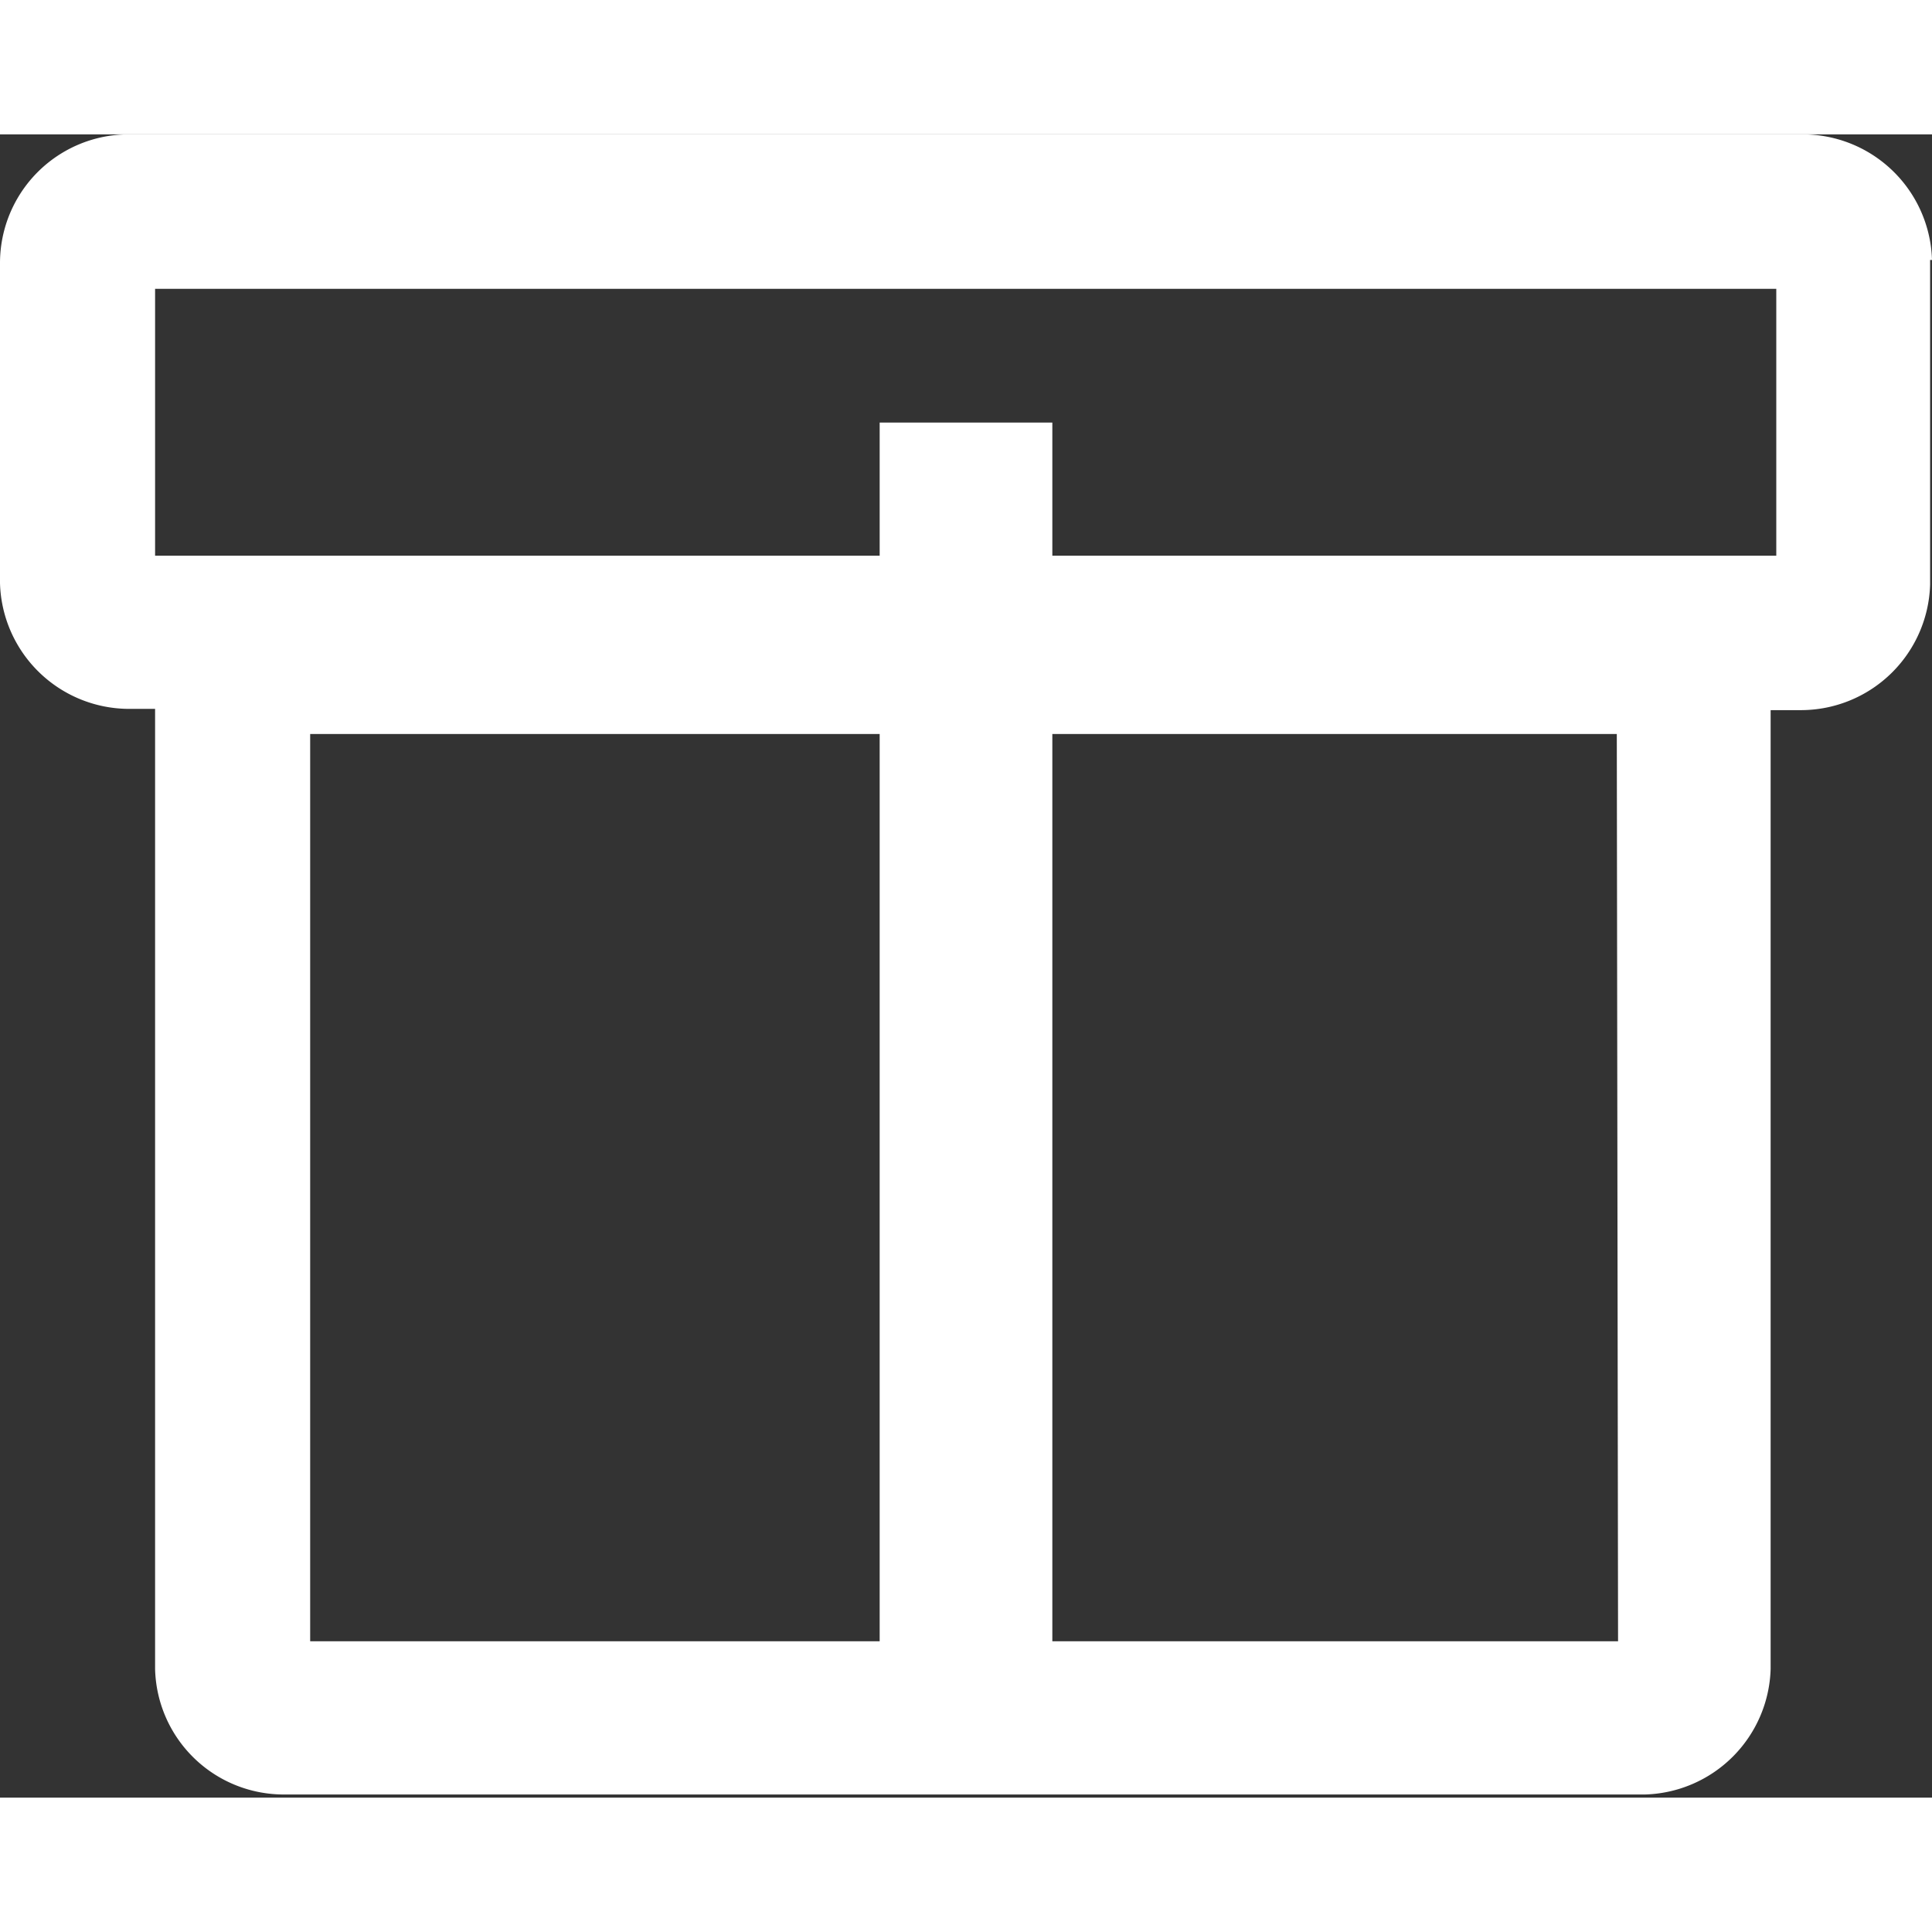 <svg xmlns="http://www.w3.org/2000/svg" width="30" height="30" viewBox="0 0 30.77 26.49"><rect x="0" y="0" width="30.77" height="26.49" fill="#333333" stroke="none"/><defs><style>.cls-1{fill:#fff;}.cls-2{fill:#fff;}</style></defs><title>资源 7</title><g id="图层_2" data-name="图层 2"><g id="图层_1-2" data-name="图层 1"><path class="cls-1" d="M30.77,2a2.06,2.06,0,0,0-2.06-2H2.06A2.05,2.05,0,0,0,0,2.05v5.1a2.06,2.06,0,0,0,2.06,2h.41V24.44a2.05,2.05,0,0,0,2.06,2H26.2a2.06,2.06,0,0,0,2-2V9.17h.48a2.06,2.06,0,0,0,2.06-2V2Zm-5,22H4.94V9.55H25.75ZM28.29,6.71H2.47V2.46H28.29Z"/><rect class="cls-2" x="14.01" y="4.59" width="2.75" height="19.51"/></g></g></svg>